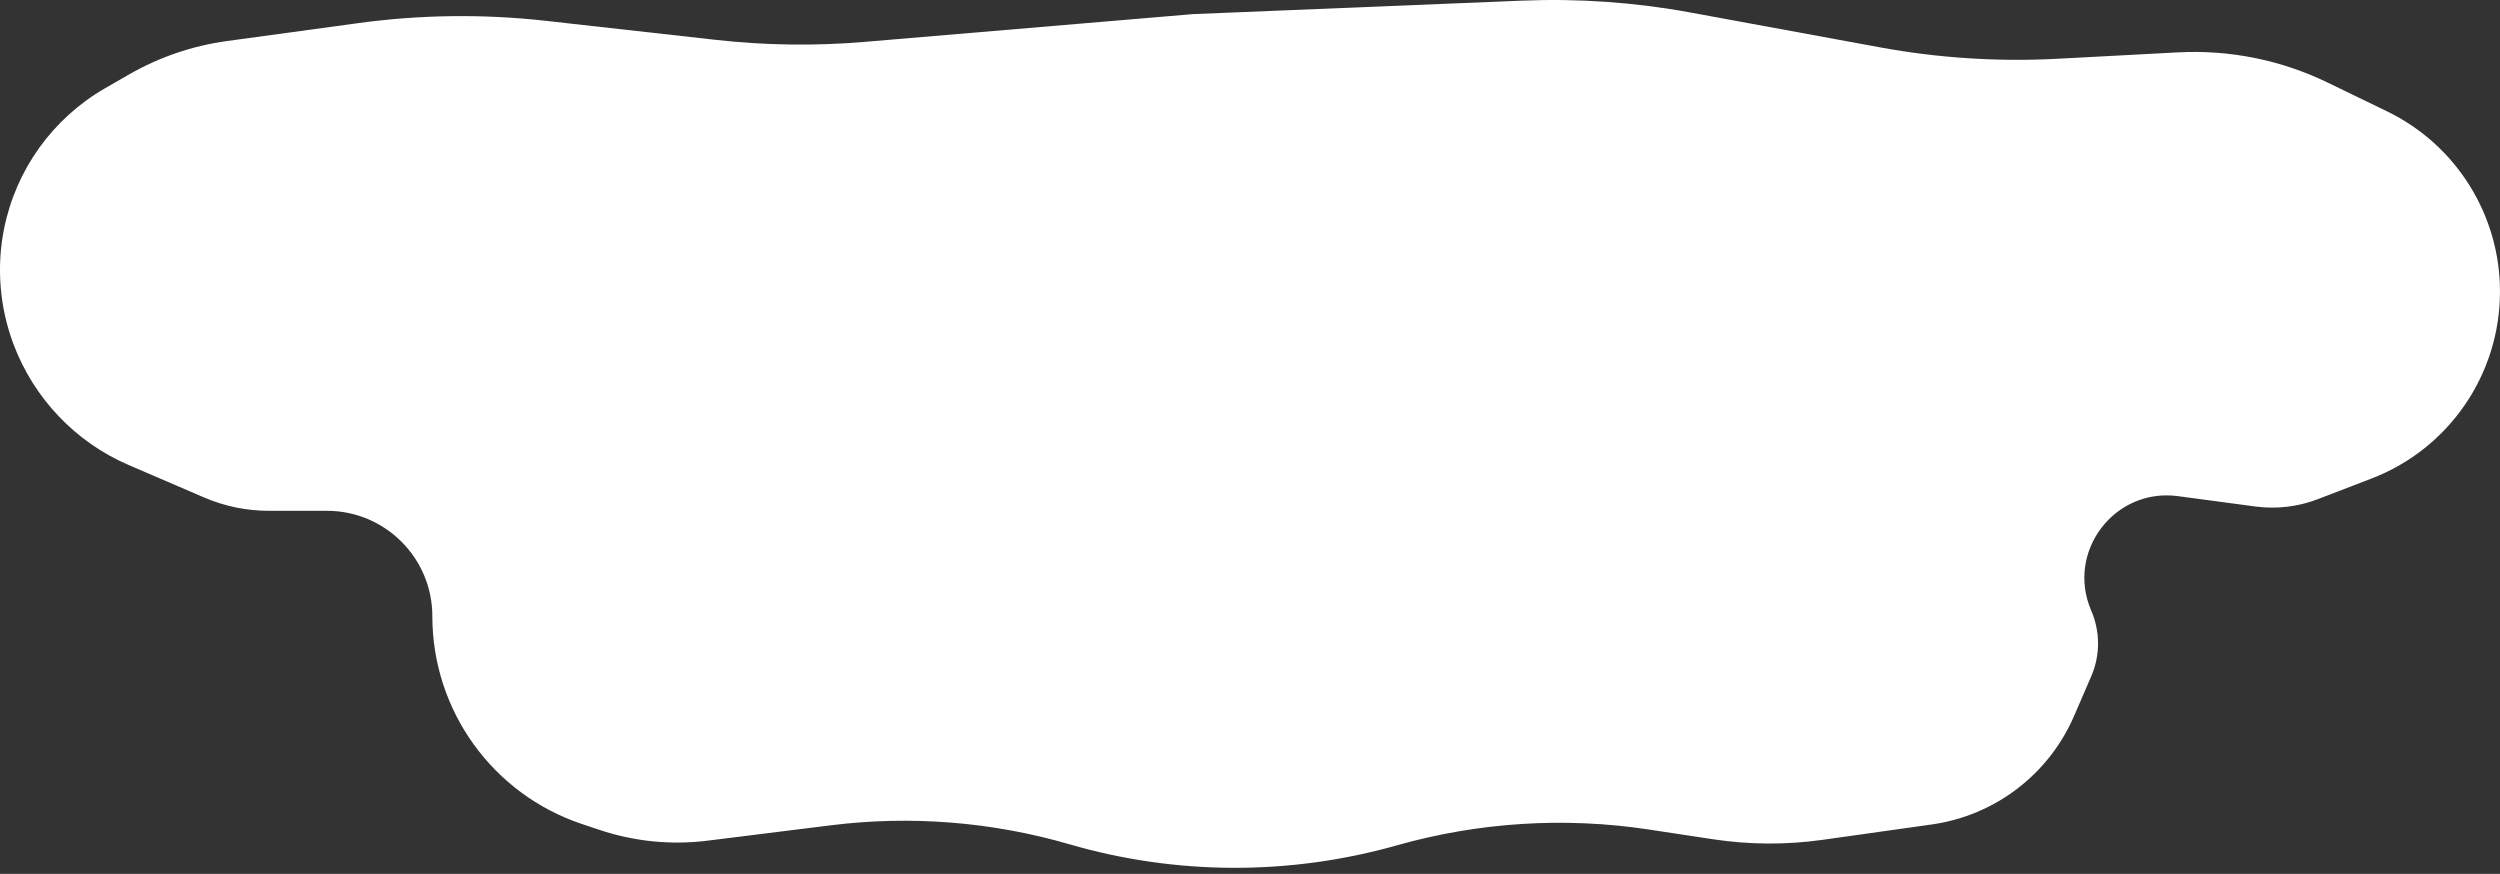 <?xml version="1.0" encoding="UTF-8"?> <svg xmlns="http://www.w3.org/2000/svg" width="329" height="115" viewBox="0 0 329 115" fill="none"><rect x="0" y="0" width="329" height="115" fill="#333333" stroke="none"/><path d="M16.948 9.817L13.825 11.616C6.935 15.584 2.09 22.33 0.531 30.126C-0.48 35.18 -0.042 40.453 1.769 45.278C4.441 52.399 9.921 58.178 16.907 61.184L26.861 65.468C29.549 66.625 32.445 67.222 35.371 67.222H43.02C50.684 67.222 56.897 73.435 56.897 81.099C56.897 93.499 64.826 104.51 76.586 108.441L78.909 109.218C83.481 110.746 88.338 111.229 93.121 110.632L109.322 108.61C119.861 107.294 130.557 108.145 140.756 111.111C154.797 115.194 169.758 115.231 183.827 111.247C194.582 108.202 205.905 107.483 216.956 109.16L225.422 110.444C230.208 111.171 235.075 111.196 239.868 110.521L254.224 108.498C262.525 107.329 269.618 101.922 272.945 94.228L275.21 88.992C276.4 86.24 276.4 83.12 275.21 80.369C271.857 72.616 278.248 64.172 286.62 65.292L296.818 66.657C299.588 67.028 302.406 66.697 305.015 65.694L312.097 62.973C322.279 59.06 328.998 49.279 328.998 38.372C328.998 28.273 323.227 19.061 314.139 14.656L306.314 10.863C300.194 7.897 293.422 6.53 286.631 6.891L270.766 7.733C262.939 8.149 255.09 7.643 247.38 6.226L222.485 1.649C215.174 0.304 207.736 -0.22 200.309 0.084L156.984 1.859L113.773 5.513C107.263 6.064 100.714 5.975 94.222 5.248L71.827 2.741C63.63 1.823 55.351 1.923 47.178 3.039L29.886 5.399C25.328 6.021 20.934 7.521 16.948 9.817Z" fill="white"></path></svg> 